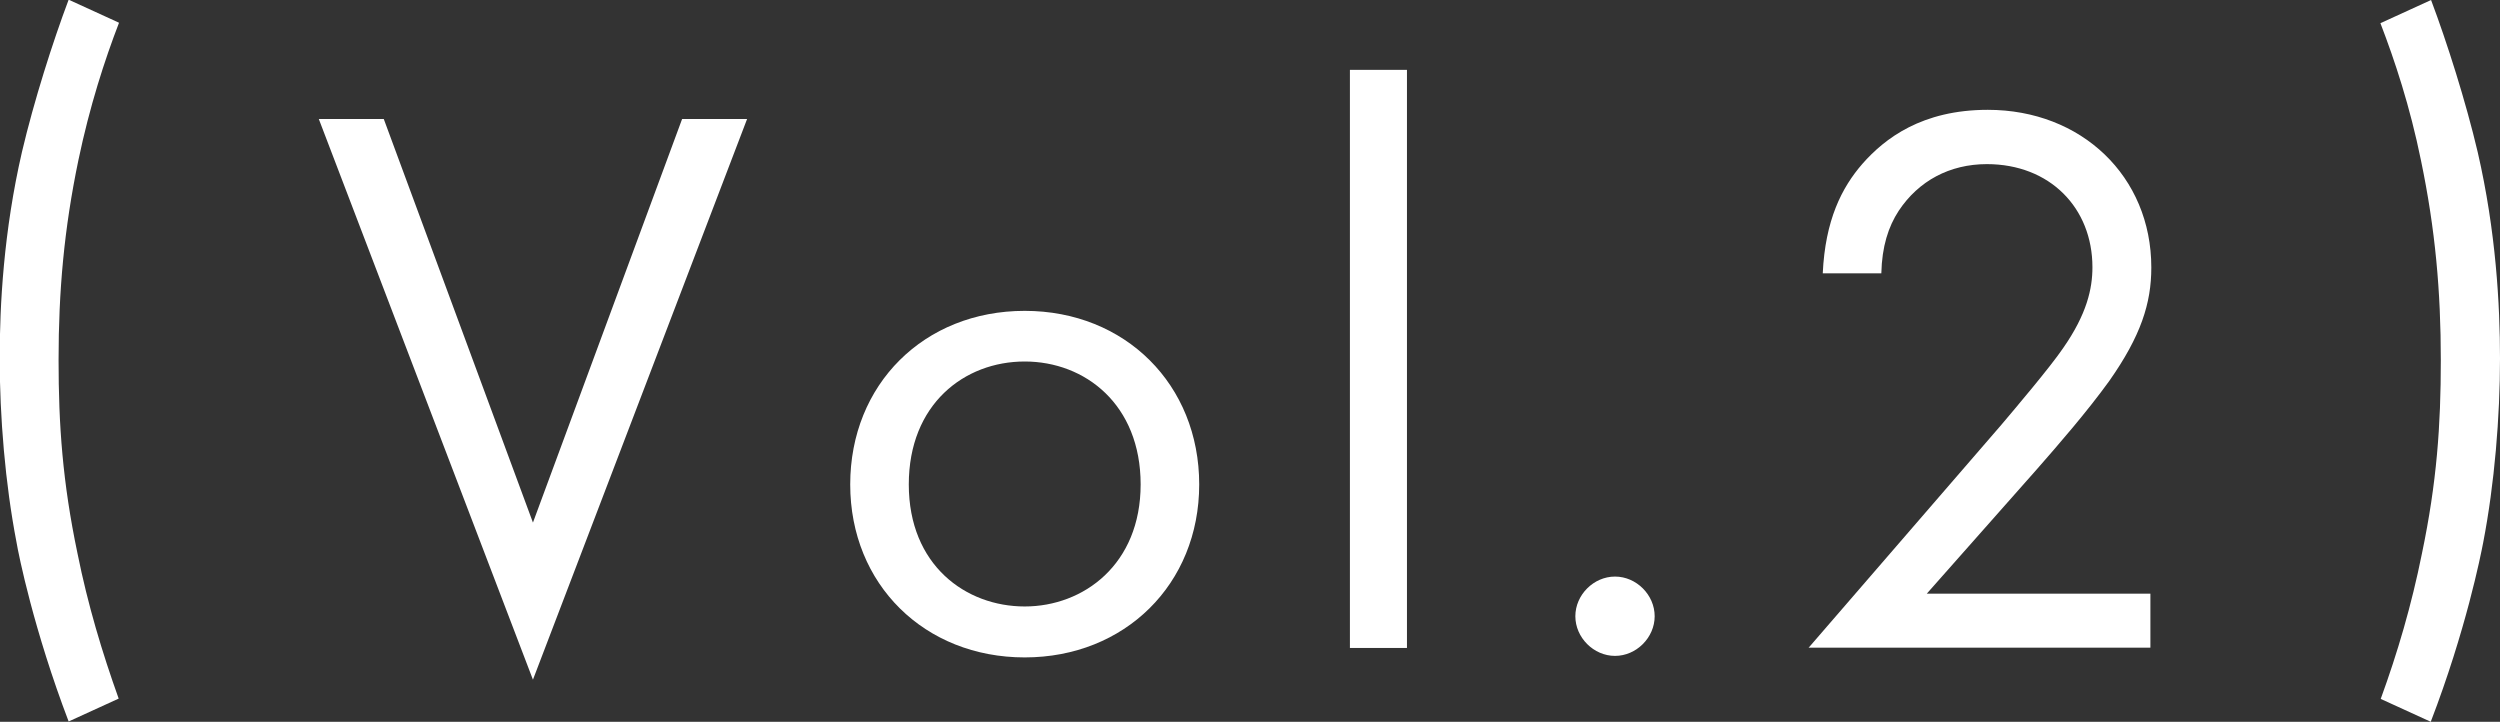 <?xml version="1.0" encoding="UTF-8"?><svg id="_レイヤー_2" xmlns="http://www.w3.org/2000/svg" viewBox="0 0 81.95 23.66"><rect x="0" y="0" width="81.95" height="23.66" fill="#333333" stroke="none"/><defs><style>.cls-1{fill:#fff;}</style></defs><g id="_レイヤー_3"><g><path class="cls-1" d="m3.9.75c-.47,1.22-.96,2.73-1.33,4.5-.47,2.26-.65,4.29-.65,6.55,0,2.13.13,4,.62,6.34.34,1.69.81,3.25,1.35,4.76l-1.64.75c-1.14-2.99-1.64-5.46-1.71-5.88-.37-1.92-.55-4.11-.55-6.03,0-1.74.13-4.16.73-6.76.39-1.66,1.01-3.61,1.53-4.99l1.64.75Z"/><path class="cls-1" d="m12.58,3.9l4.89,13.23,4.89-13.23h2.13l-7.02,18.38L10.45,3.9h2.13Z"/><path class="cls-1" d="m27.87,15.88c0-3.28,2.42-5.69,5.72-5.69s5.72,2.42,5.72,5.69-2.44,5.67-5.72,5.67-5.72-2.39-5.72-5.67Zm1.92,0c0,2.65,1.87,4,3.8,4s3.8-1.38,3.8-4-1.82-4.03-3.8-4.03-3.8,1.4-3.8,4.03Z"/><path class="cls-1" d="m46.12,2.29v18.95h-1.87V2.29h1.87Z"/><path class="cls-1" d="m52.94,18.9c.7,0,1.3.6,1.3,1.3s-.6,1.3-1.3,1.3-1.3-.6-1.3-1.3.6-1.3,1.3-1.3Z"/><path class="cls-1" d="m59.28,21.24l6.32-7.31c.44-.52,1.61-1.9,2.03-2.52.78-1.12.96-1.95.96-2.65,0-1.95-1.4-3.38-3.46-3.38-1.22,0-2.24.55-2.89,1.53-.34.52-.55,1.17-.57,2.05h-1.92c.08-1.74.62-2.81,1.3-3.59.73-.83,1.95-1.77,4.11-1.77,3.07,0,5.36,2.18,5.36,5.17,0,1.17-.34,2.24-1.38,3.72-.73,1.01-1.66,2.08-2.37,2.89l-3.61,4.08h7.33v1.77h-11.21Z"/><path class="cls-1" d="m79.69,0c.52,1.38,1.14,3.33,1.53,4.99.6,2.6.73,5.02.73,6.76,0,1.92-.18,4.11-.55,6.03-.08.42-.57,2.89-1.72,5.88l-1.64-.75c.55-1.51,1.01-3.07,1.35-4.76.49-2.34.62-4.21.62-6.34,0-2.26-.18-4.29-.65-6.55-.36-1.77-.86-3.28-1.33-4.5l1.64-.75Z"/></g></g></svg>